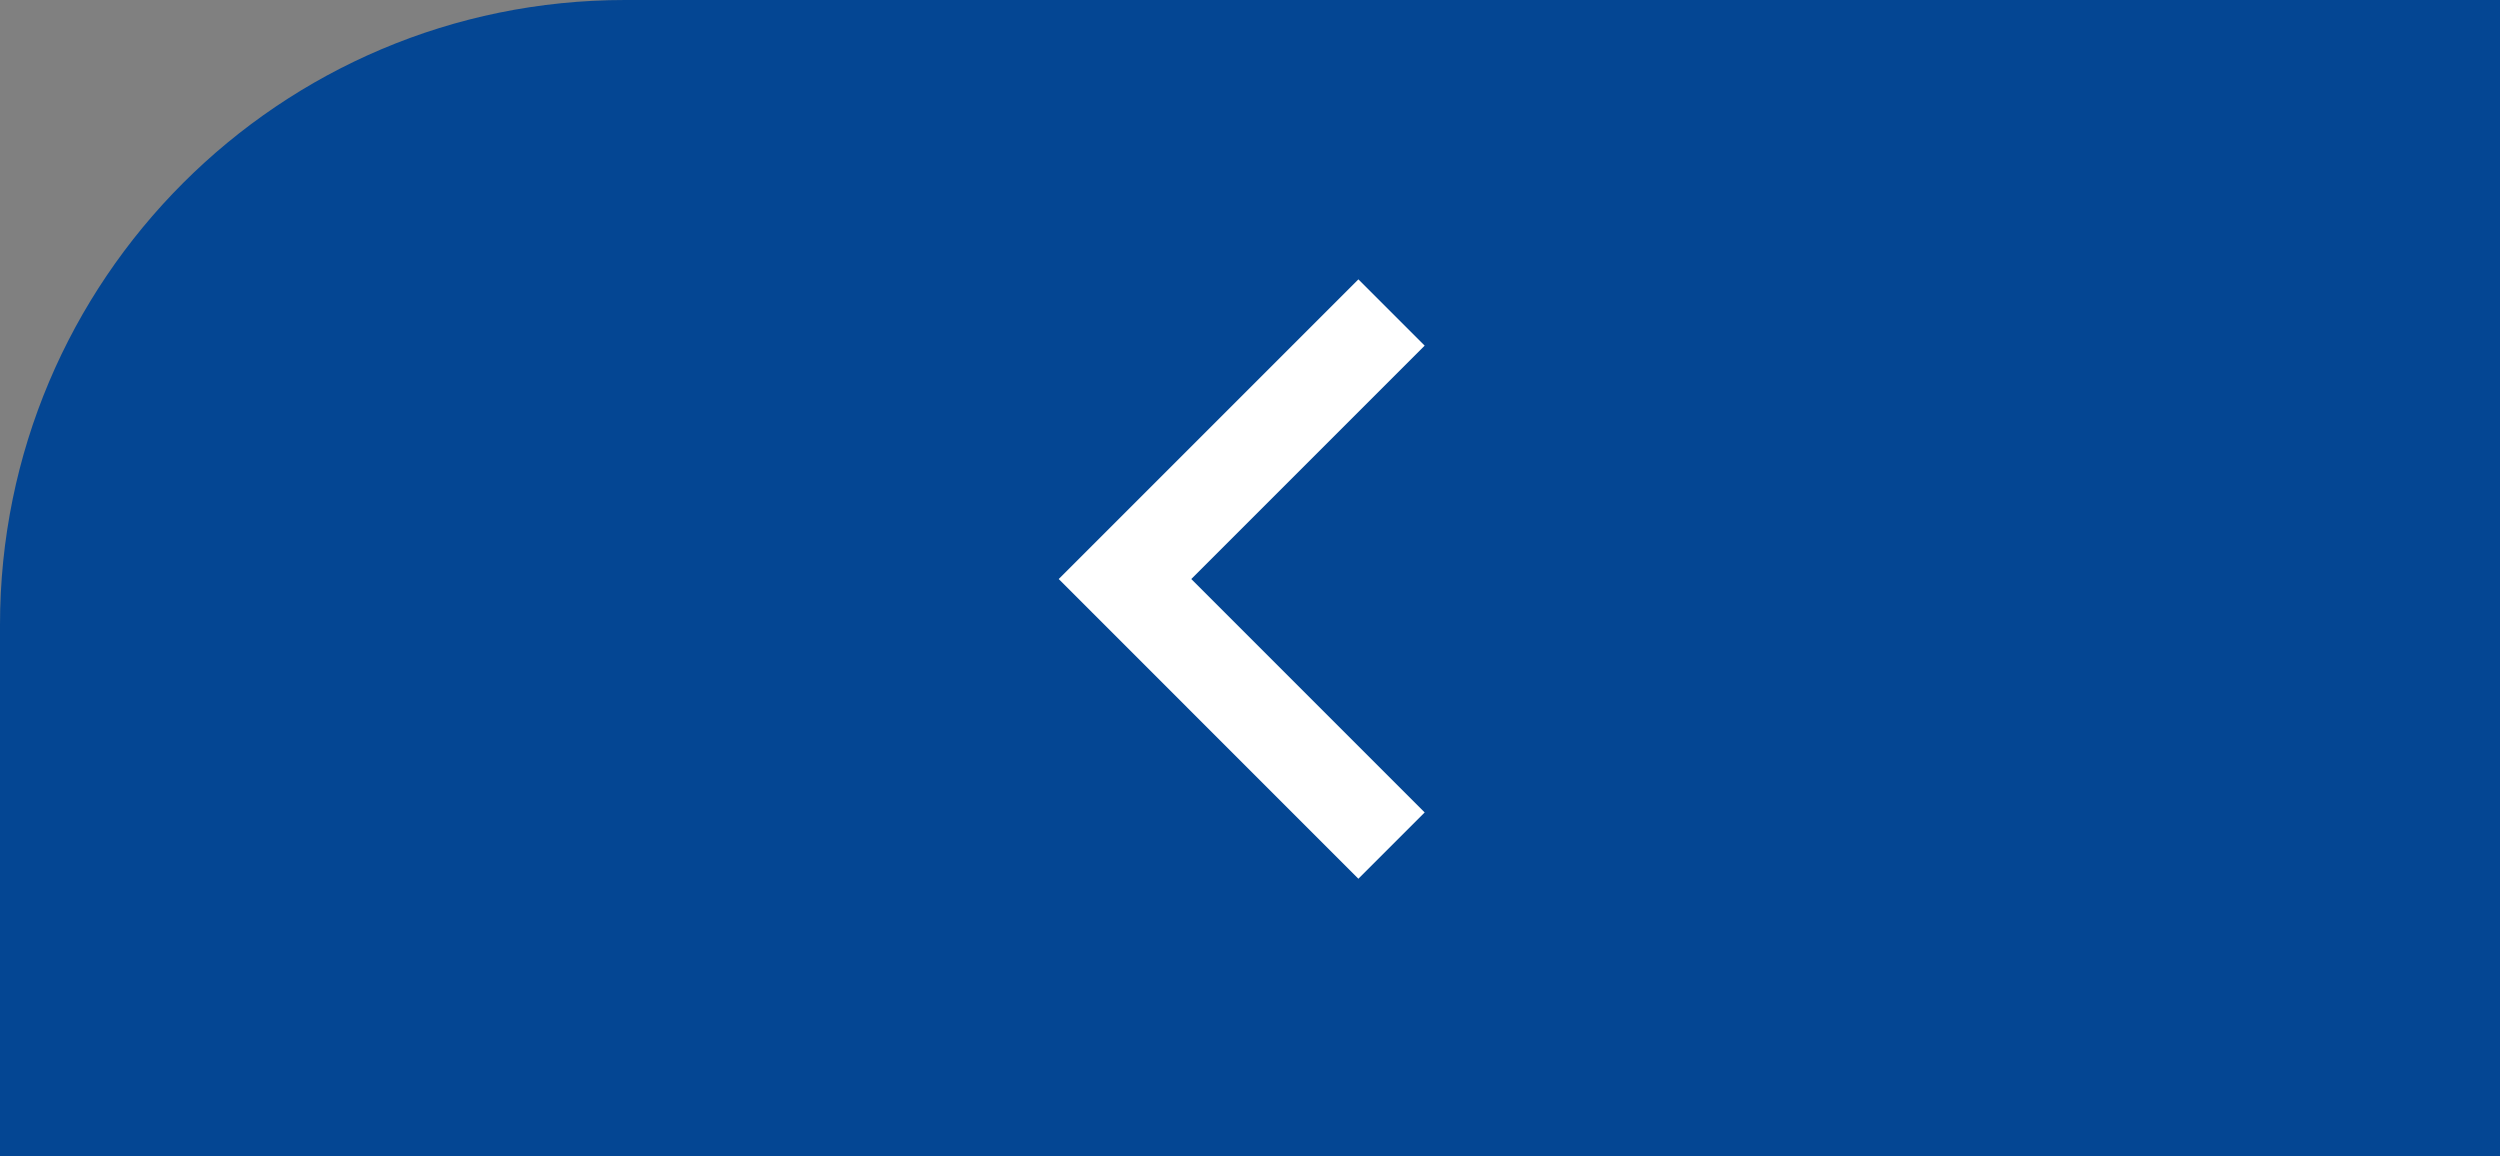 <svg width="80" height="37" viewBox="0 0 80 37" fill="none" xmlns="http://www.w3.org/2000/svg">
<rect x="0" y="0" width="80" height="37" fill="#808080" stroke="none"/>
<path d="M0 20C0 8.954 8.954 0 20 0H80V37H0V20Z" fill="#044693"/>
<path d="M44.529 27.059L36 18.529L44.529 10" stroke="white" stroke-width="3"/>
</svg>
